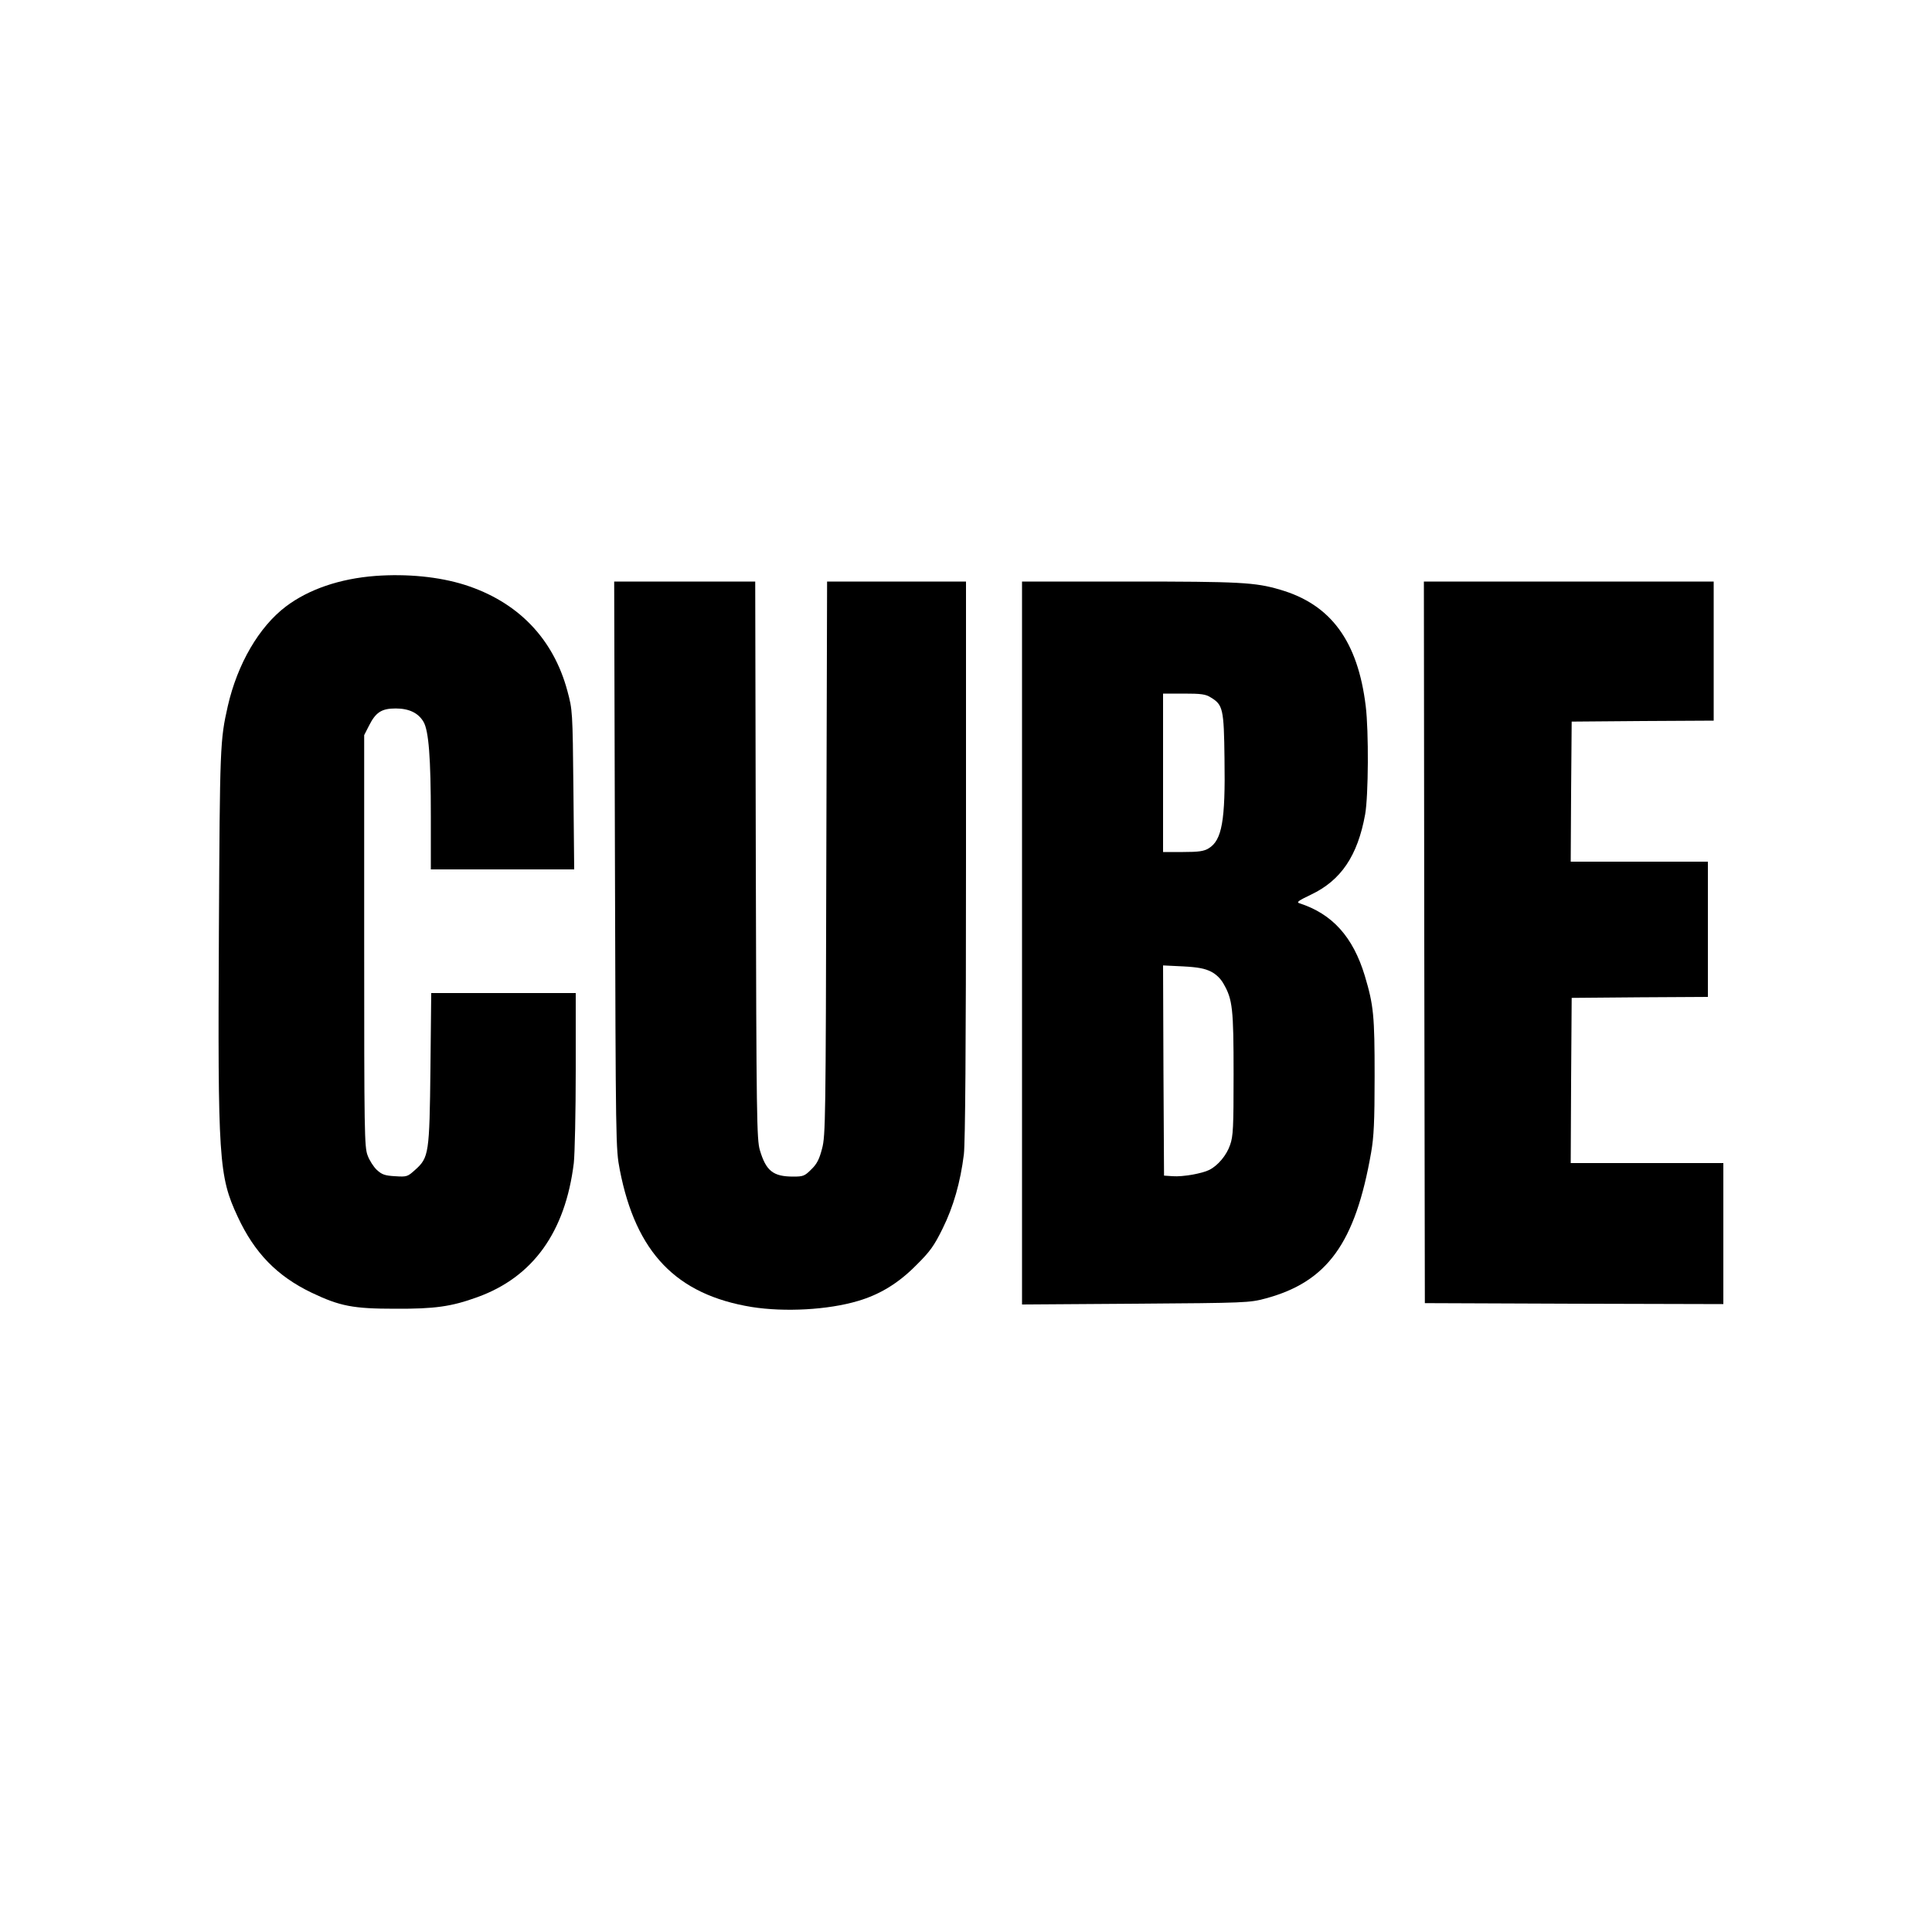<?xml version="1.0" standalone="no"?>
<!DOCTYPE svg PUBLIC "-//W3C//DTD SVG 20010904//EN"
 "http://www.w3.org/TR/2001/REC-SVG-20010904/DTD/svg10.dtd">
<svg version="1.0" xmlns="http://www.w3.org/2000/svg"
 width="1000pt" height="1000pt" viewBox="0 0 1000 1000"
 preserveAspectRatio="xMidYMid meet">
<g transform="translate(0,1000) scale(0.1,-0.1)"
fill="#000000" stroke="none">
<path d="M1943 7019 c-184 -14 -345 -69 -463 -158 -139 -105 -251 -297 -301
-516 -40 -177 -41 -204 -46 -1164 -6 -1183 -1 -1268 97 -1478 87 -188 204
-308 383 -394 147 -70 215 -83 432 -83 206 -1 291 11 426 60 288 104 455 337
499 694 5 46 10 263 10 482 l0 398 -374 0 -374 0 -4 -387 c-5 -445 -8 -464
-79 -528 -40 -36 -43 -37 -105 -33 -53 3 -68 9 -94 33 -16 15 -38 49 -47 74
-17 43 -18 117 -18 1111 l0 1065 25 49 c35 70 66 89 138 89 69 0 117 -23 144
-69 27 -46 38 -187 38 -491 l0 -273 371 0 371 0 -4 413 c-4 408 -5 413 -31
510 -73 273 -258 463 -532 550 -133 42 -299 58 -462 46z"/>
<path d="M3183 5523 c4 -1448 4 -1469 25 -1578 83 -428 292 -646 683 -710 171
-27 394 -15 549 31 113 33 210 92 301 184 74 73 94 102 138 191 56 113 92 240
110 384 7 62 11 545 11 1528 l0 1437 -359 0 -360 0 -4 -1432 c-3 -1346 -4
-1437 -22 -1503 -14 -54 -26 -79 -55 -107 -35 -35 -42 -38 -94 -38 -104 0
-141 29 -173 137 -16 54 -18 168 -21 1501 l-3 1442 -365 0 -365 0 4 -1467z"/>
<path d="M5290 5119 l0 -1871 588 4 c572 4 589 5 672 27 320 86 465 286 547
756 14 80 18 160 18 395 0 314 -5 366 -51 520 -61 201 -168 320 -339 375 -16
5 -3 14 60 44 156 74 242 201 281 416 17 97 19 429 3 560 -41 337 -181 527
-444 603 -128 38 -209 42 -781 42 l-554 0 0 -1871z m977 1271 c63 -38 68 -59
71 -317 5 -321 -13 -422 -82 -464 -25 -15 -51 -19 -133 -19 l-103 0 0 410 0
410 108 0 c88 0 113 -3 139 -20z m1 -1419 c26 -13 50 -36 65 -63 47 -81 52
-130 52 -468 0 -276 -2 -321 -18 -366 -18 -53 -62 -106 -107 -129 -37 -19
-138 -37 -190 -33 l-45 3 -3 544 -2 544 103 -5 c78 -4 113 -11 145 -27z"/>
<path d="M7372 5123 l3 -1868 773 -3 772 -2 0 365 0 365 -395 0 -395 0 2 428
3 427 353 3 352 2 0 350 0 350 -355 0 -355 0 2 363 3 362 368 3 367 2 0 360 0
360 -750 0 -750 0 2 -1867z"/>
</g>
</svg>
